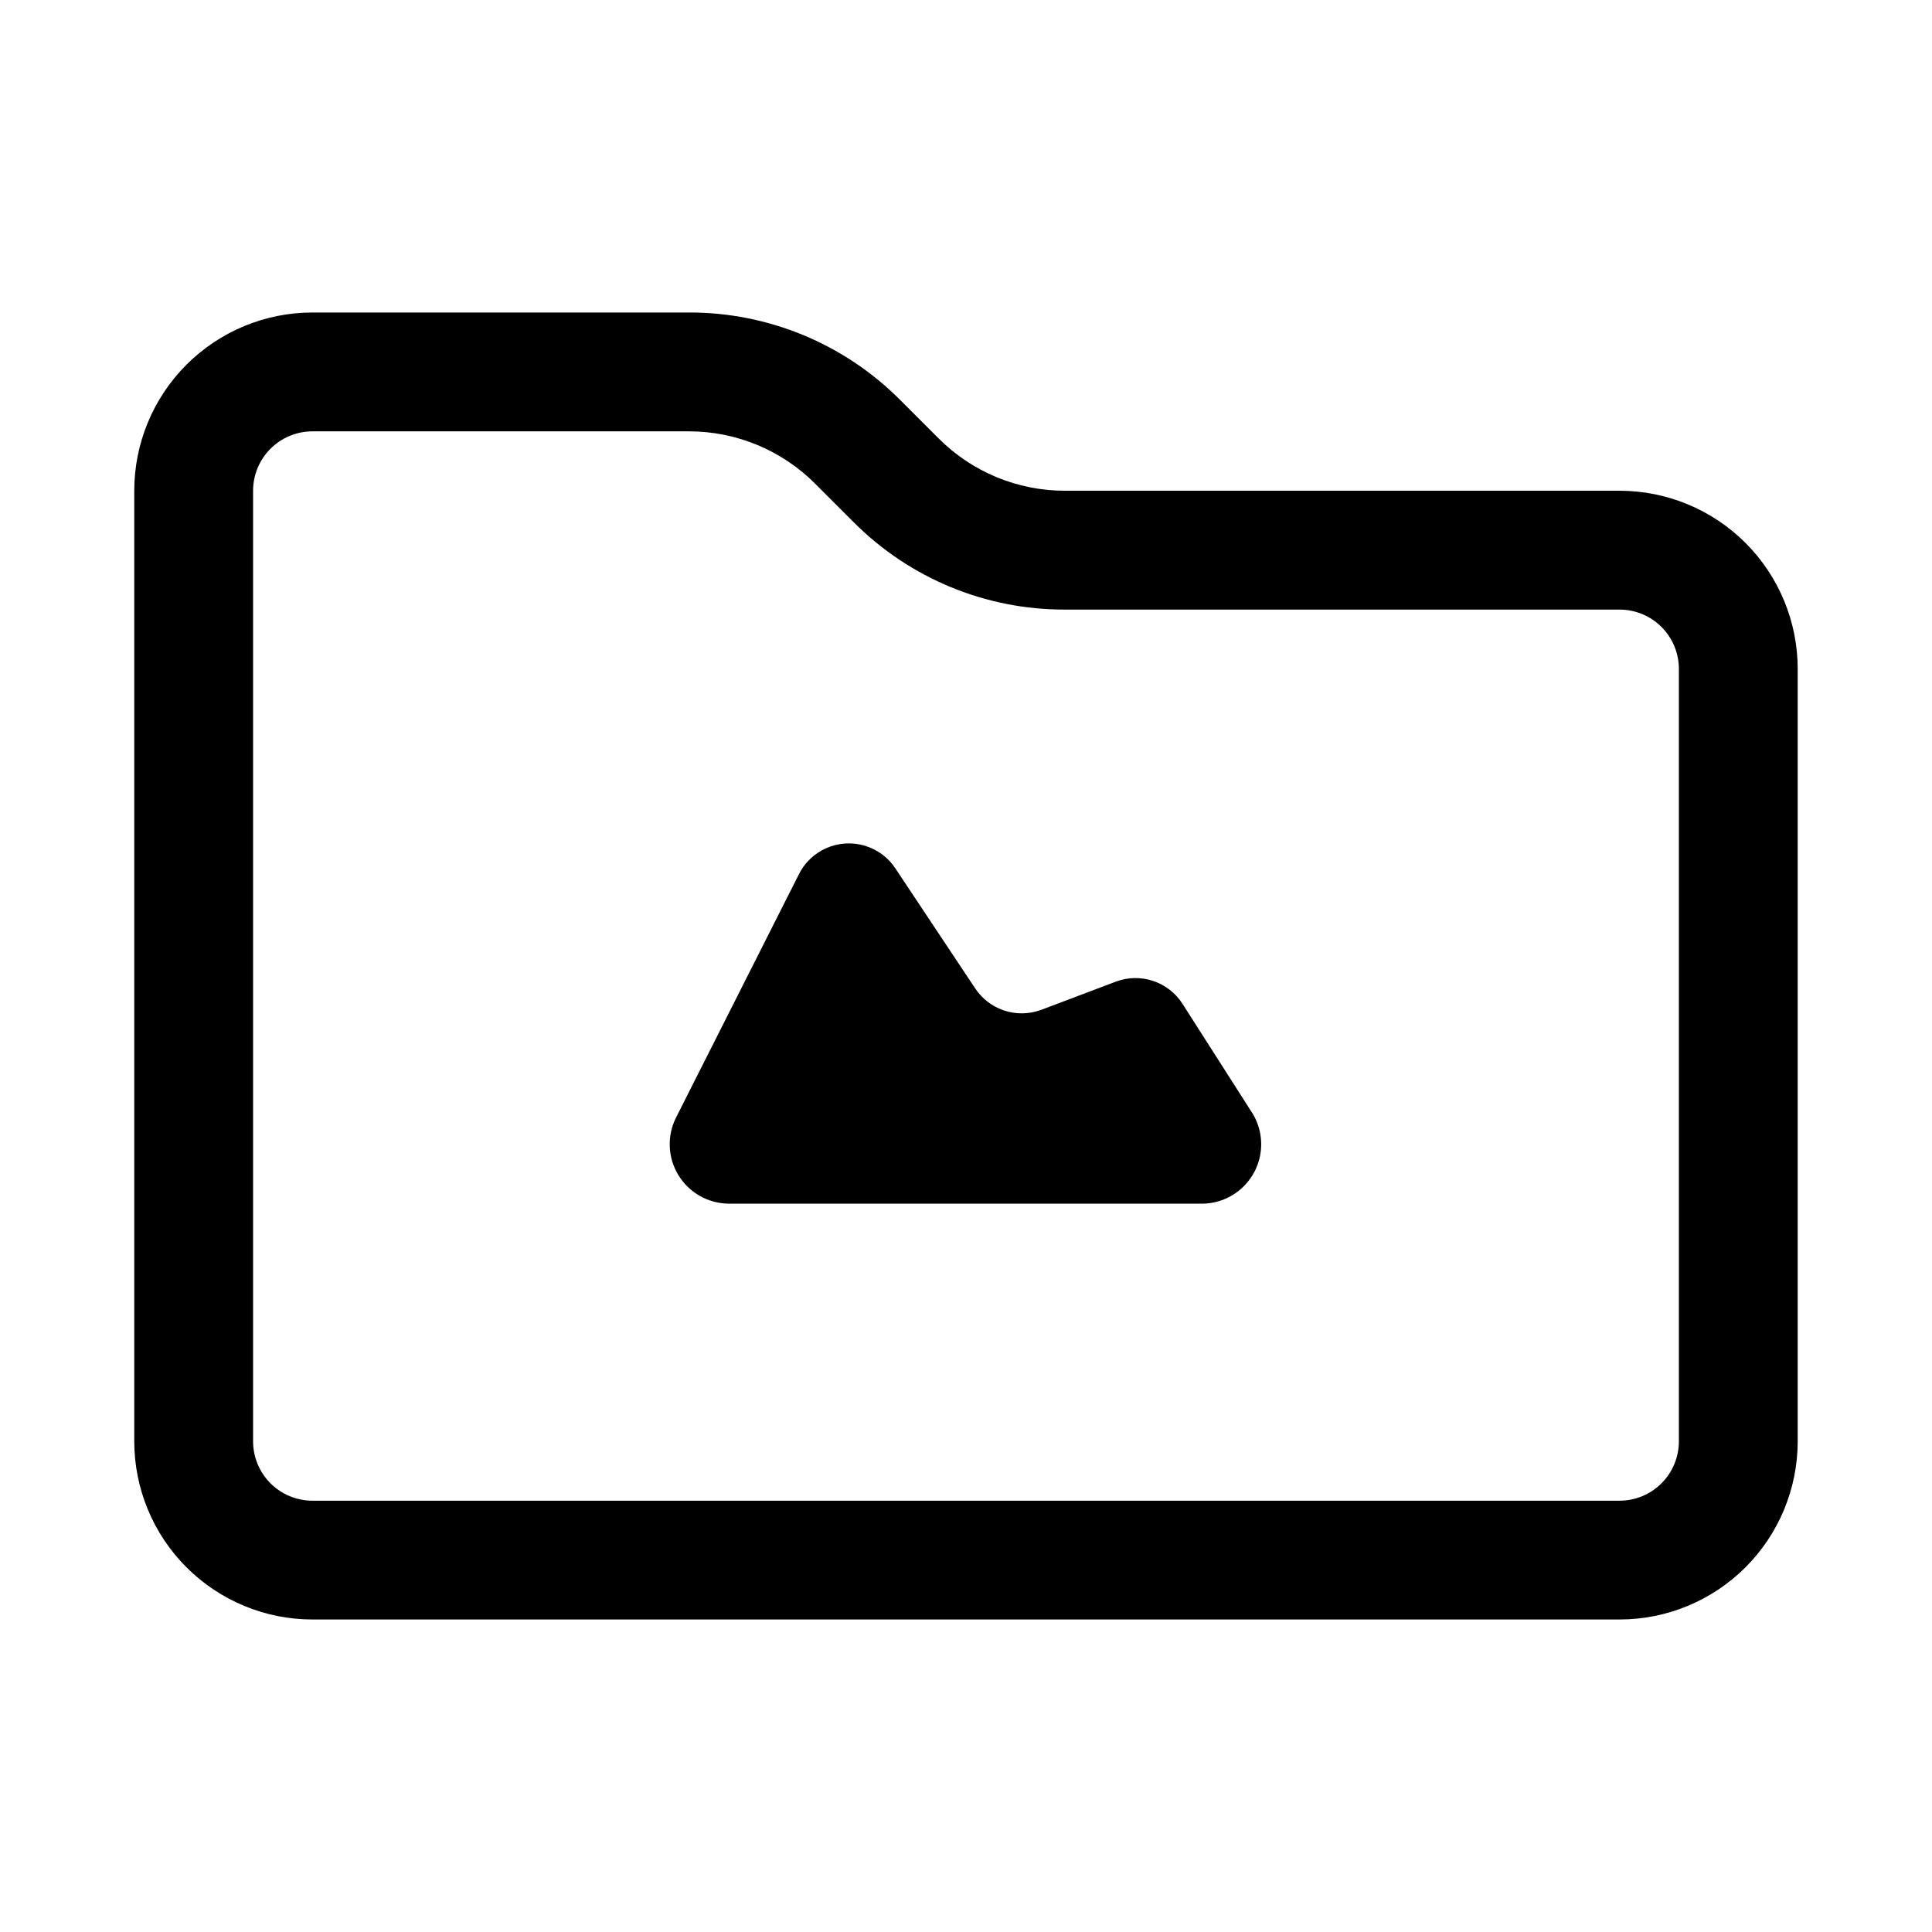 <?xml version="1.0" encoding="UTF-8"?>
<!-- Uploaded to: ICON Repo, www.svgrepo.com, Generator: ICON Repo Mixer Tools -->
<svg fill="#000000" width="800px" height="800px" version="1.1" viewBox="144 144 512 512" xmlns="http://www.w3.org/2000/svg">
 <g>
  <path d="m573.18 274.05h-147.05c-12.523-0.012-24.527-4.996-33.375-13.855l-10.391-10.391h-0.004c-14.789-14.754-34.84-23.023-55.73-22.988h-99.82c-12.523 0-24.539 4.977-33.398 13.836-8.855 8.855-13.832 20.871-13.832 33.398v251.9c0 12.527 4.977 24.543 13.832 33.398 8.859 8.859 20.875 13.836 33.398 13.836h346.37c12.527 0 24.539-4.977 33.398-13.836 8.855-8.855 13.832-20.871 13.832-33.398v-204.67c0-12.527-4.977-24.539-13.832-33.398-8.859-8.855-20.871-13.832-33.398-13.832zm15.742 251.91v-0.004c0 4.176-1.656 8.184-4.609 11.133-2.953 2.953-6.957 4.613-11.133 4.613h-346.37c-4.176 0-8.18-1.66-11.133-4.613-2.949-2.949-4.609-6.957-4.609-11.133v-251.9c0-4.176 1.66-8.18 4.609-11.133 2.953-2.953 6.957-4.613 11.133-4.613h99.82c12.52 0.012 24.527 4.996 33.375 13.855l10.391 10.391c14.793 14.754 34.844 23.023 55.734 22.988h147.05c4.176 0 8.18 1.656 11.133 4.609s4.609 6.957 4.609 11.133z"/>
  <path d="m457.31 409.92c-1.828-2.805-4.551-4.906-7.723-5.965-3.176-1.059-6.613-1.008-9.754 0.141l-19.996 7.559v-0.004c-3.141 1.148-6.582 1.195-9.754 0.137-3.176-1.055-5.894-3.156-7.723-5.961l-20.941-31.488h0.004c-1.902-2.981-4.809-5.18-8.191-6.199-3.383-1.023-7.019-0.801-10.254 0.625-3.234 1.426-5.852 3.961-7.375 7.148l-32.434 64.234c-2.445 4.848-2.219 10.613 0.598 15.254 2.82 4.644 7.828 7.504 13.258 7.578h125.95c3.793-0.121 7.414-1.605 10.199-4.184 2.785-2.578 4.547-6.078 4.957-9.852 0.41-3.773-0.555-7.566-2.719-10.684z"/>
 </g>
</svg>